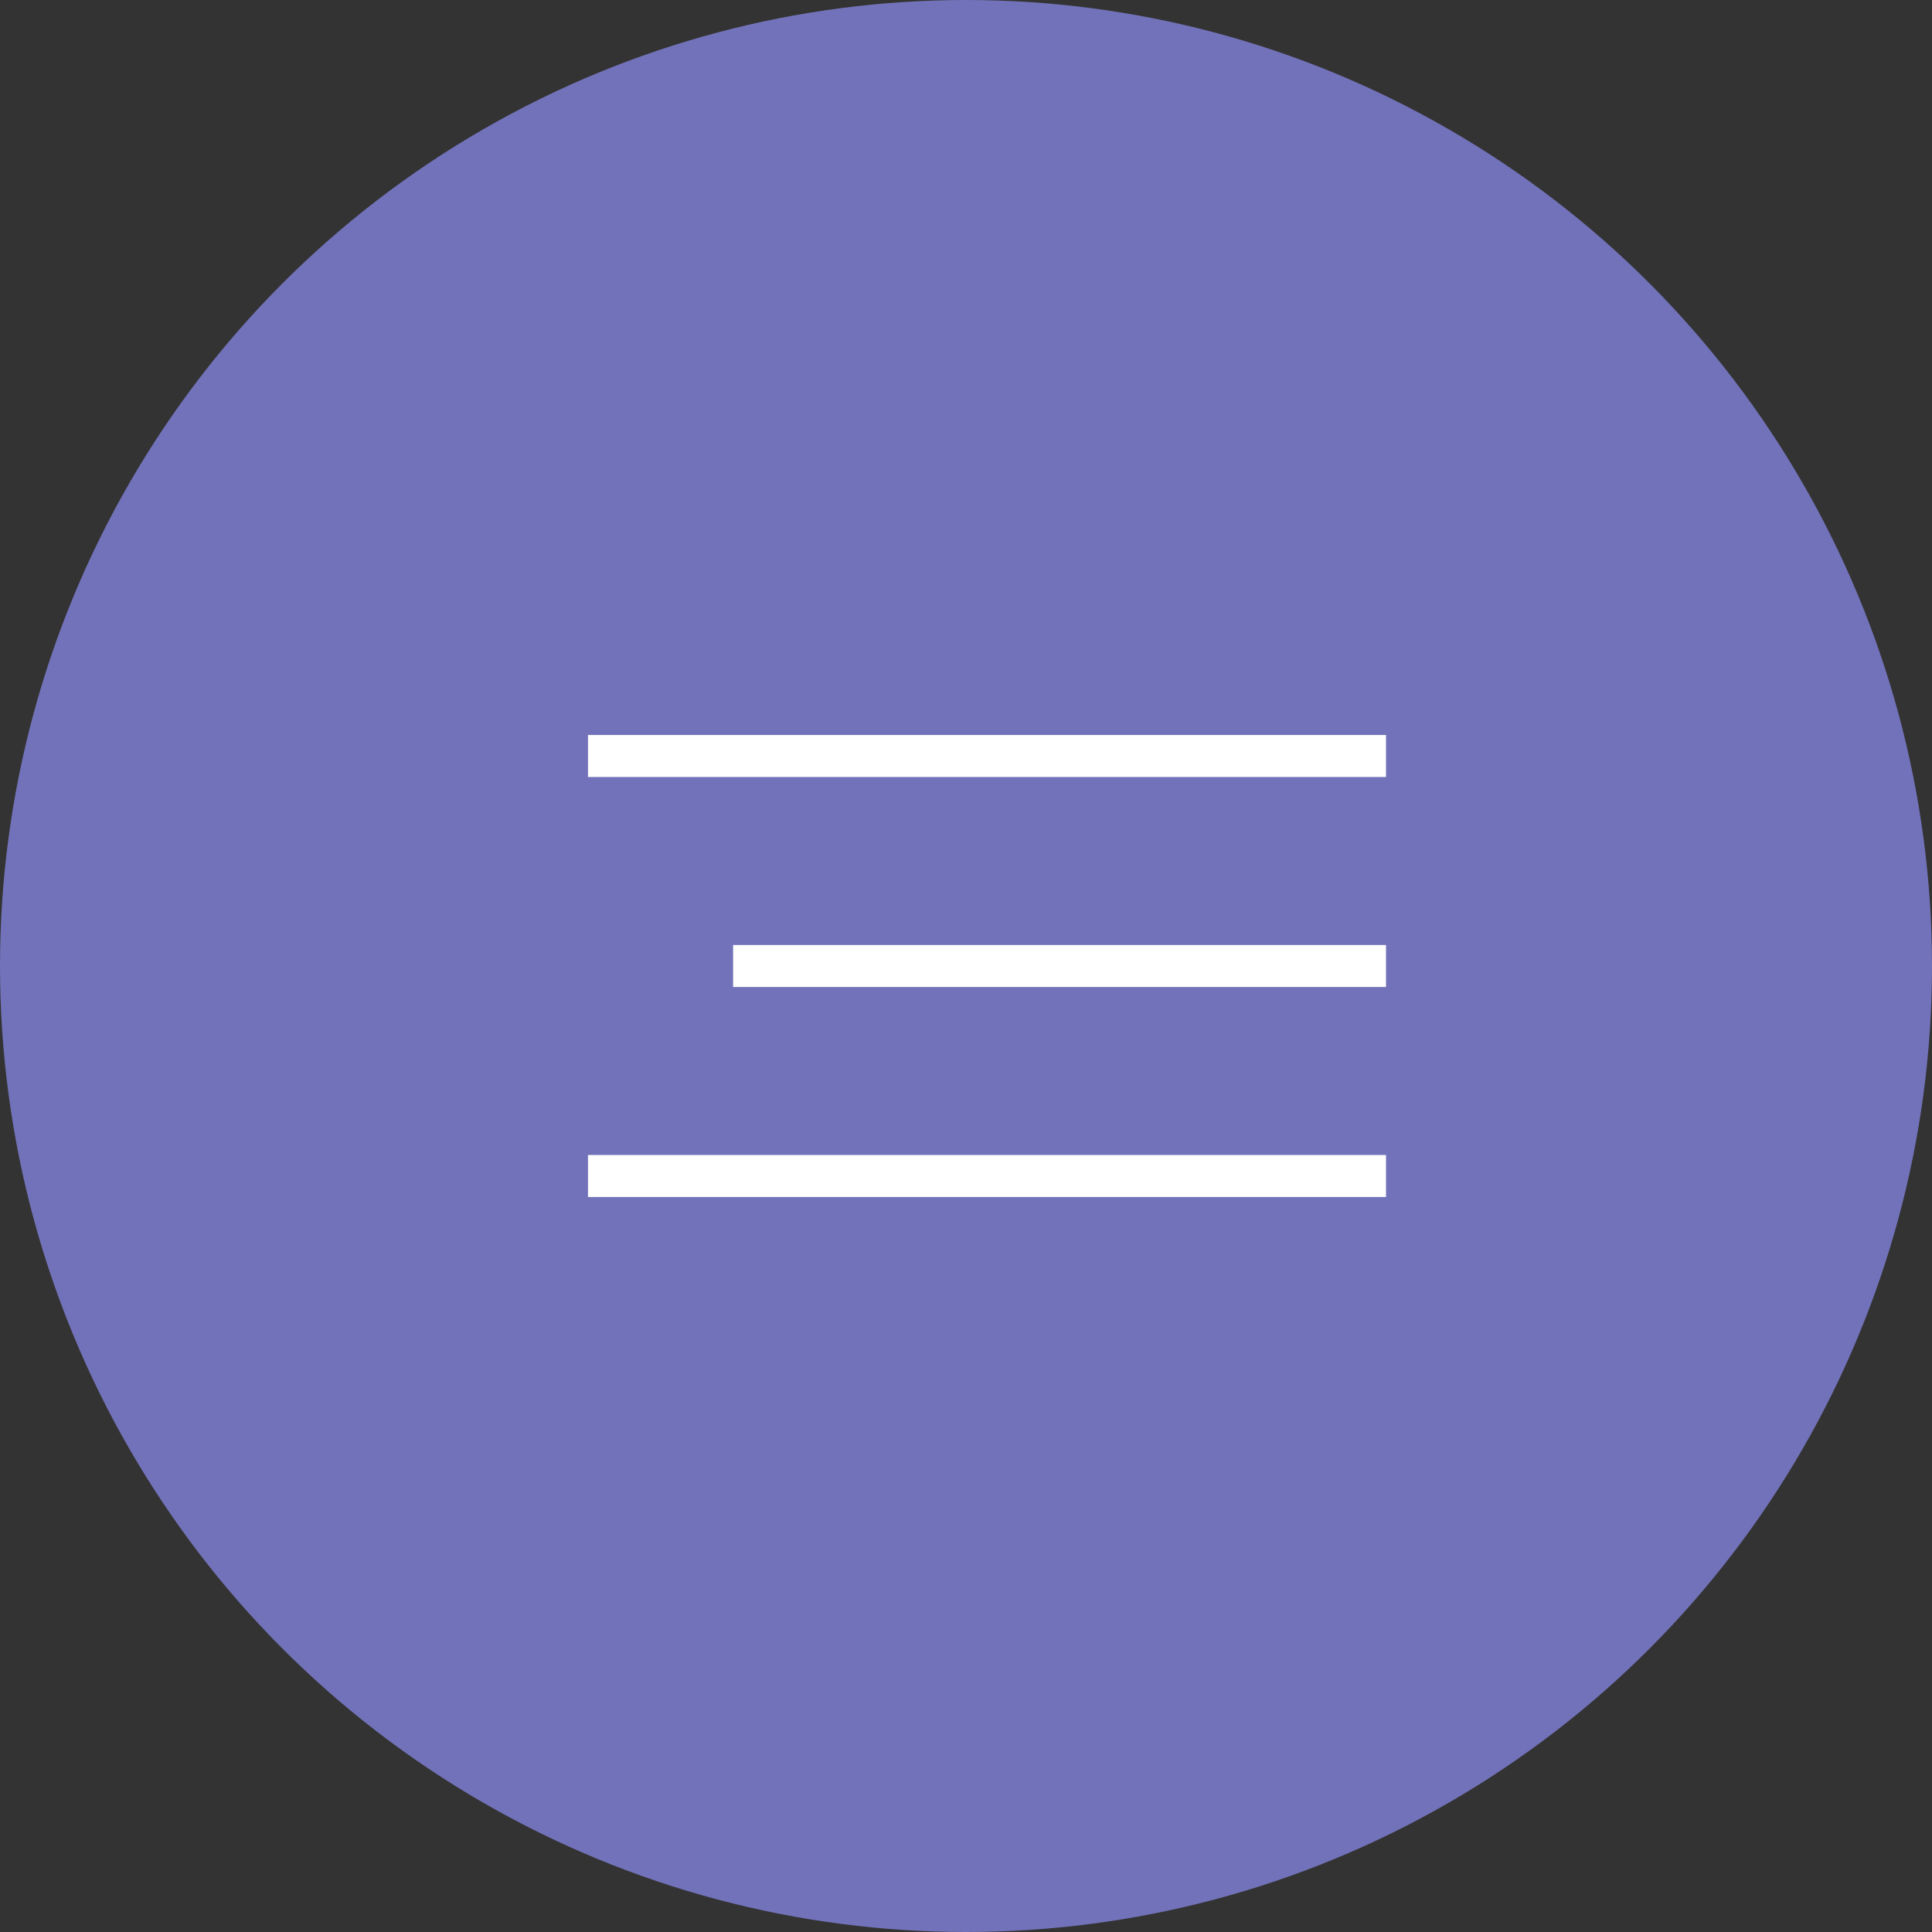 <?xml version="1.0" encoding="UTF-8"?> <svg xmlns="http://www.w3.org/2000/svg" width="46" height="46" viewBox="0 0 46 46" fill="none"><rect x="0" y="0" width="46" height="46" fill="#333333" stroke="none"/><circle cx="23" cy="23" r="23" fill="#7272BA"></circle><path d="M14 18H33" stroke="white"></path><path d="M14 28H33" stroke="white"></path><path d="M17.455 23L33 23" stroke="white"></path></svg> 